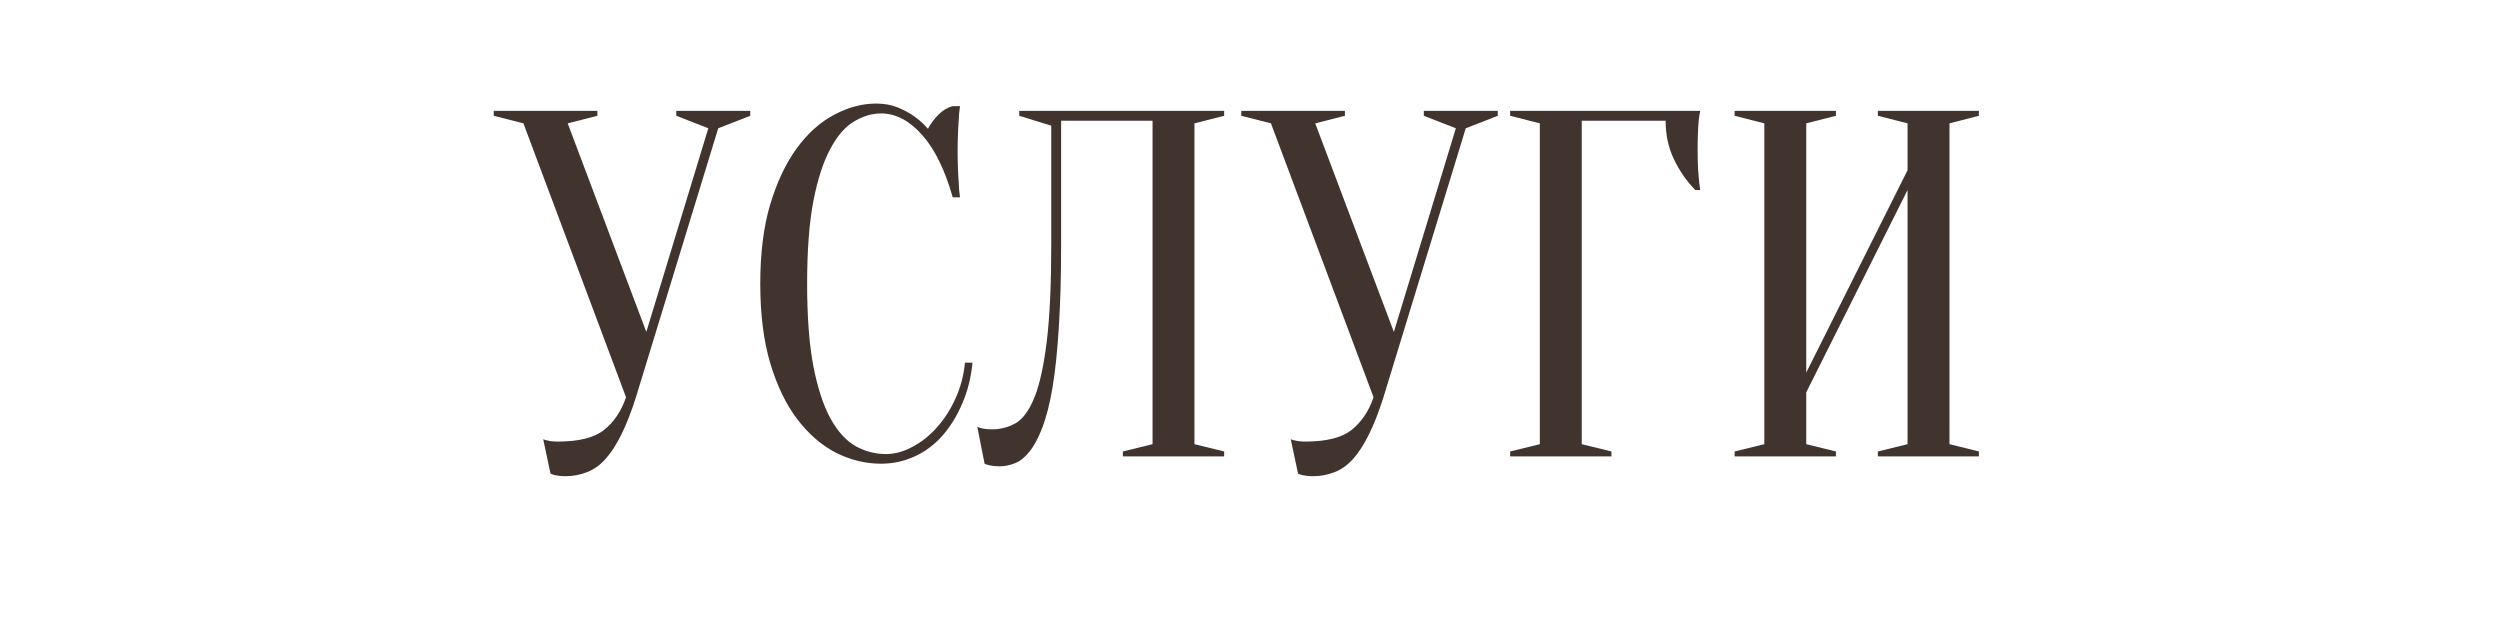 <?xml version="1.0" encoding="UTF-8"?> <svg xmlns="http://www.w3.org/2000/svg" xmlns:xlink="http://www.w3.org/1999/xlink" width="200" zoomAndPan="magnify" viewBox="0 0 150 37.5" height="50" preserveAspectRatio="xMidYMid meet"> <defs> <g></g> </defs> <g fill="#41342f" fill-opacity="1"> <g transform="translate(29.921, 27.385)"> <g> <path d="M 8.859 -7.469 L 12.578 -19.688 L 10.656 -20.438 L 10.656 -20.734 L 15.094 -20.734 L 15.094 -20.438 L 13.172 -19.688 L 8.234 -3.547 C 7.953 -2.66 7.66 -1.914 7.359 -1.312 C 7.066 -0.719 6.754 -0.234 6.422 0.141 C 6.086 0.516 5.719 0.781 5.312 0.938 C 4.906 1.102 4.469 1.188 4 1.188 C 3.875 1.188 3.766 1.18 3.672 1.172 C 3.578 1.16 3.477 1.145 3.375 1.125 C 3.281 1.102 3.191 1.07 3.109 1.031 L 2.672 -1.031 C 2.742 -1 2.832 -0.973 2.938 -0.953 C 3.031 -0.93 3.125 -0.914 3.219 -0.906 C 3.32 -0.895 3.43 -0.891 3.547 -0.891 C 4.816 -0.891 5.742 -1.125 6.328 -1.594 C 6.922 -2.07 7.359 -2.723 7.641 -3.547 L 1.484 -19.984 L -0.297 -20.438 L -0.297 -20.734 L 5.922 -20.734 L 5.922 -20.438 L 4.141 -19.984 Z M 8.859 -7.469 "></path> </g> </g> </g> <g fill="#41342f" fill-opacity="1"> <g transform="translate(44.428, 27.385)"> <g> <path d="M 8.438 -20.578 C 7.883 -20.578 7.344 -20.414 6.812 -20.094 C 6.281 -19.781 5.805 -19.234 5.391 -18.453 C 4.973 -17.68 4.633 -16.641 4.375 -15.328 C 4.125 -14.016 4 -12.359 4 -10.359 C 4 -8.367 4.125 -6.719 4.375 -5.406 C 4.633 -4.094 4.977 -3.047 5.406 -2.266 C 5.844 -1.484 6.348 -0.93 6.922 -0.609 C 7.492 -0.297 8.098 -0.141 8.734 -0.141 C 9.242 -0.141 9.766 -0.281 10.297 -0.562 C 10.836 -0.844 11.328 -1.227 11.766 -1.719 C 12.211 -2.207 12.586 -2.785 12.891 -3.453 C 13.203 -4.129 13.395 -4.852 13.469 -5.625 L 13.922 -5.625 C 13.836 -4.738 13.633 -3.926 13.312 -3.188 C 13 -2.445 12.602 -1.801 12.125 -1.25 C 11.645 -0.707 11.086 -0.289 10.453 0 C 9.816 0.289 9.145 0.438 8.438 0.438 C 7.508 0.438 6.609 0.219 5.734 -0.219 C 4.867 -0.664 4.094 -1.336 3.406 -2.234 C 2.727 -3.129 2.188 -4.254 1.781 -5.609 C 1.383 -6.961 1.188 -8.547 1.188 -10.359 C 1.188 -12.18 1.383 -13.766 1.781 -15.109 C 2.188 -16.461 2.719 -17.586 3.375 -18.484 C 4.039 -19.391 4.789 -20.062 5.625 -20.5 C 6.457 -20.945 7.297 -21.172 8.141 -21.172 C 8.617 -21.172 9.051 -21.094 9.438 -20.938 C 9.82 -20.781 10.148 -20.602 10.422 -20.406 C 10.734 -20.188 11.008 -19.938 11.25 -19.656 C 11.406 -19.957 11.613 -20.238 11.875 -20.5 C 12.145 -20.77 12.43 -20.941 12.734 -21.016 L 13.172 -21.016 C 13.129 -20.723 13.102 -20.43 13.094 -20.141 C 13.07 -19.859 13.055 -19.562 13.047 -19.25 C 13.035 -18.945 13.031 -18.648 13.031 -18.359 C 13.031 -18.023 13.035 -17.691 13.047 -17.359 C 13.055 -17.035 13.07 -16.738 13.094 -16.469 C 13.102 -16.145 13.129 -15.836 13.172 -15.547 L 12.734 -15.547 C 12.273 -17.18 11.664 -18.426 10.906 -19.281 C 10.145 -20.145 9.32 -20.578 8.438 -20.578 Z M 8.438 -20.578 "></path> </g> </g> </g> <g fill="#41342f" fill-opacity="1"> <g transform="translate(58.934, 27.385)"> <g> <path d="M 4.734 -12.734 C 4.734 -10.816 4.688 -9.148 4.594 -7.734 C 4.508 -6.328 4.383 -5.129 4.219 -4.141 C 4.051 -3.16 3.848 -2.359 3.609 -1.734 C 3.367 -1.109 3.109 -0.625 2.828 -0.281 C 2.555 0.062 2.27 0.289 1.969 0.406 C 1.664 0.531 1.352 0.594 1.031 0.594 C 0.914 0.594 0.805 0.586 0.703 0.578 C 0.609 0.566 0.516 0.551 0.422 0.531 C 0.316 0.508 0.223 0.477 0.141 0.438 L -0.297 -1.781 C -0.211 -1.738 -0.125 -1.707 -0.031 -1.688 C 0.07 -1.664 0.172 -1.648 0.266 -1.641 C 0.367 -1.629 0.477 -1.625 0.594 -1.625 C 1.102 -1.625 1.578 -1.75 2.016 -2 C 2.453 -2.258 2.828 -2.781 3.141 -3.562 C 3.453 -4.344 3.695 -5.461 3.875 -6.922 C 4.051 -8.391 4.141 -10.328 4.141 -12.734 L 4.141 -19.844 L 2.219 -20.438 L 2.219 -20.734 L 14.516 -20.734 L 14.516 -20.438 L 12.734 -19.984 L 12.734 -0.734 L 14.516 -0.297 L 14.516 0 L 8.438 0 L 8.438 -0.297 L 10.219 -0.734 L 10.219 -20.141 L 4.734 -20.141 Z M 4.734 -12.734 "></path> </g> </g> </g> <g fill="#41342f" fill-opacity="1"> <g transform="translate(74.773, 27.385)"> <g> <path d="M 8.859 -7.469 L 12.578 -19.688 L 10.656 -20.438 L 10.656 -20.734 L 15.094 -20.734 L 15.094 -20.438 L 13.172 -19.688 L 8.234 -3.547 C 7.953 -2.66 7.66 -1.914 7.359 -1.312 C 7.066 -0.719 6.754 -0.234 6.422 0.141 C 6.086 0.516 5.719 0.781 5.312 0.938 C 4.906 1.102 4.469 1.188 4 1.188 C 3.875 1.188 3.766 1.18 3.672 1.172 C 3.578 1.16 3.477 1.145 3.375 1.125 C 3.281 1.102 3.191 1.07 3.109 1.031 L 2.672 -1.031 C 2.742 -1 2.832 -0.973 2.938 -0.953 C 3.031 -0.93 3.125 -0.914 3.219 -0.906 C 3.32 -0.895 3.43 -0.891 3.547 -0.891 C 4.816 -0.891 5.742 -1.125 6.328 -1.594 C 6.922 -2.07 7.359 -2.723 7.641 -3.547 L 1.484 -19.984 L -0.297 -20.438 L -0.297 -20.734 L 5.922 -20.734 L 5.922 -20.438 L 4.141 -19.984 Z M 8.859 -7.469 "></path> </g> </g> </g> <g fill="#41342f" fill-opacity="1"> <g transform="translate(89.28, 27.385)"> <g> <path d="M 5.625 -0.734 L 7.406 -0.297 L 7.406 0 L 1.328 0 L 1.328 -0.297 L 3.109 -0.734 L 3.109 -19.984 L 1.328 -20.438 L 1.328 -20.734 L 12.734 -20.734 C 12.691 -20.547 12.66 -20.336 12.641 -20.109 C 12.617 -19.891 12.602 -19.633 12.594 -19.344 C 12.582 -19.062 12.578 -18.734 12.578 -18.359 C 12.578 -18.078 12.582 -17.801 12.594 -17.531 C 12.602 -17.27 12.617 -17.02 12.641 -16.781 C 12.66 -16.508 12.691 -16.242 12.734 -15.984 L 12.438 -15.984 C 11.926 -16.504 11.5 -17.117 11.156 -17.828 C 10.82 -18.535 10.656 -19.305 10.656 -20.141 L 5.625 -20.141 Z M 5.625 -0.734 "></path> </g> </g> </g> <g fill="#41342f" fill-opacity="1"> <g transform="translate(102.75, 27.385)"> <g> <path d="M 5.625 -3.844 L 5.625 -0.734 L 7.406 -0.297 L 7.406 0 L 1.328 0 L 1.328 -0.297 L 3.109 -0.734 L 3.109 -19.984 L 1.328 -20.438 L 1.328 -20.734 L 7.406 -20.734 L 7.406 -20.438 L 5.625 -19.984 L 5.625 -5.031 L 11.703 -17.172 L 11.703 -19.984 L 9.922 -20.438 L 9.922 -20.734 L 15.984 -20.734 L 15.984 -20.438 L 14.219 -19.984 L 14.219 -0.734 L 15.984 -0.297 L 15.984 0 L 9.922 0 L 9.922 -0.297 L 11.703 -0.734 L 11.703 -15.984 Z M 5.625 -3.844 "></path> </g> </g> </g> </svg> 